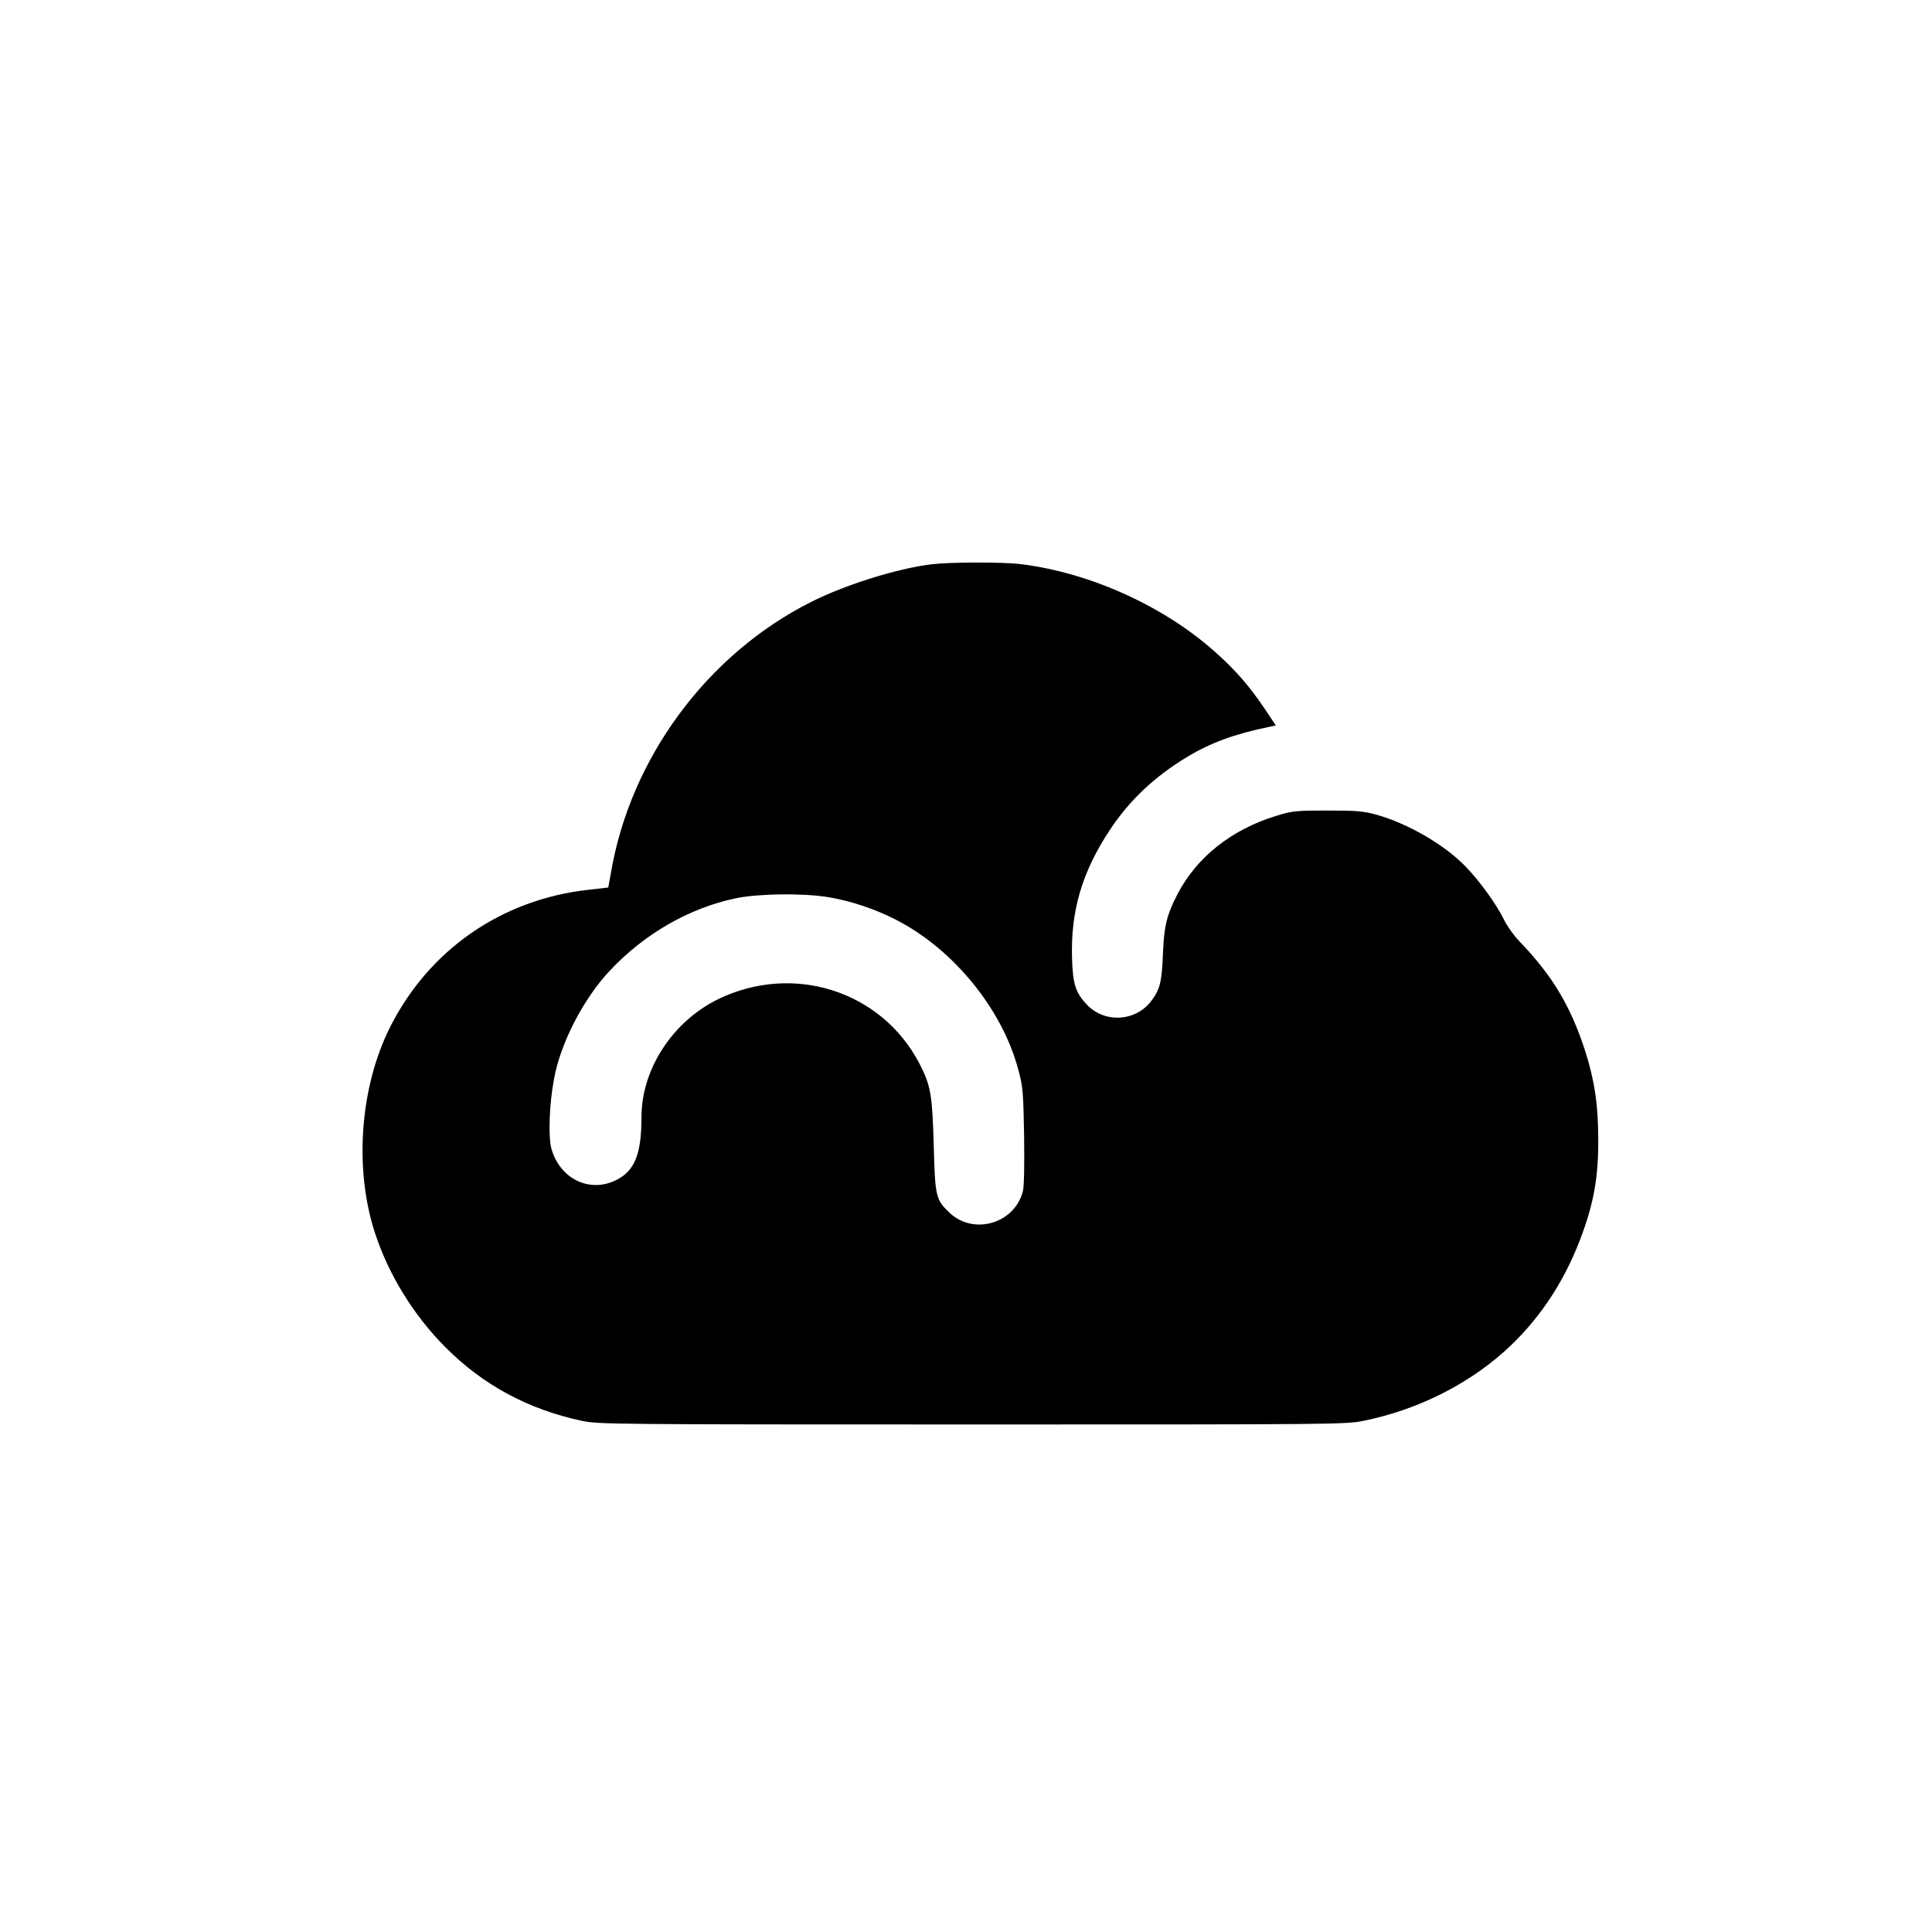 <?xml version="1.0" standalone="no"?>
<!DOCTYPE svg PUBLIC "-//W3C//DTD SVG 20010904//EN"
 "http://www.w3.org/TR/2001/REC-SVG-20010904/DTD/svg10.dtd">
<svg version="1.0" xmlns="http://www.w3.org/2000/svg"
 width="1024pt" height="1024pt" viewBox="0 0 1024 1024"
 preserveAspectRatio="xMidYMid meet">

<g transform="translate(0,1024) scale(0.1,-0.1)"
fill="#000000" stroke="none">
<path d="M4935 7249 c-182 -23 -455 -108 -637 -200 -552 -278 -959 -830 -1061
-1441 l-13 -72 -105 -12 c-461 -51 -847 -319 -1053 -731 -159 -318 -190 -753
-77 -1093 73 -220 204 -432 371 -600 200 -201 439 -330 725 -391 87 -18 158
-19 2068 -19 1940 0 1981 0 2077 20 278 57 540 186 742 366 177 158 313 358
404 597 70 184 96 324 95 527 0 184 -20 316 -70 472 -78 239 -174 398 -348
579 -29 30 -66 82 -82 115 -38 79 -128 204 -204 282 -112 116 -307 228 -472
274 -69 19 -105 22 -260 22 -167 0 -186 -2 -270 -28 -237 -72 -422 -219 -524
-415 -57 -110 -71 -169 -77 -311 -6 -152 -15 -192 -59 -251 -82 -114 -251
-125 -346 -22 -58 62 -73 108 -77 242 -8 253 53 461 203 686 102 154 237 281
407 383 126 76 250 121 432 159 l38 8 -60 90 c-79 117 -152 202 -260 298 -273
245 -666 422 -1032 467 -99 12 -374 11 -475 -1z m-545 -1764 c120 -20 249 -63
363 -122 302 -156 559 -472 644 -792 24 -88 27 -117 31 -351 2 -167 0 -270 -7
-296 -46 -171 -263 -232 -389 -111 -72 68 -76 85 -83 357 -8 273 -16 317 -77
435 -201 384 -669 532 -1066 339 -241 -118 -406 -371 -406 -624 0 -194 -35
-283 -129 -332 -141 -74 -301 0 -348 162 -18 63 -12 240 14 375 35 189 156
422 294 569 183 196 421 333 669 385 121 25 353 28 490 6z"/>
</g>
</svg>
